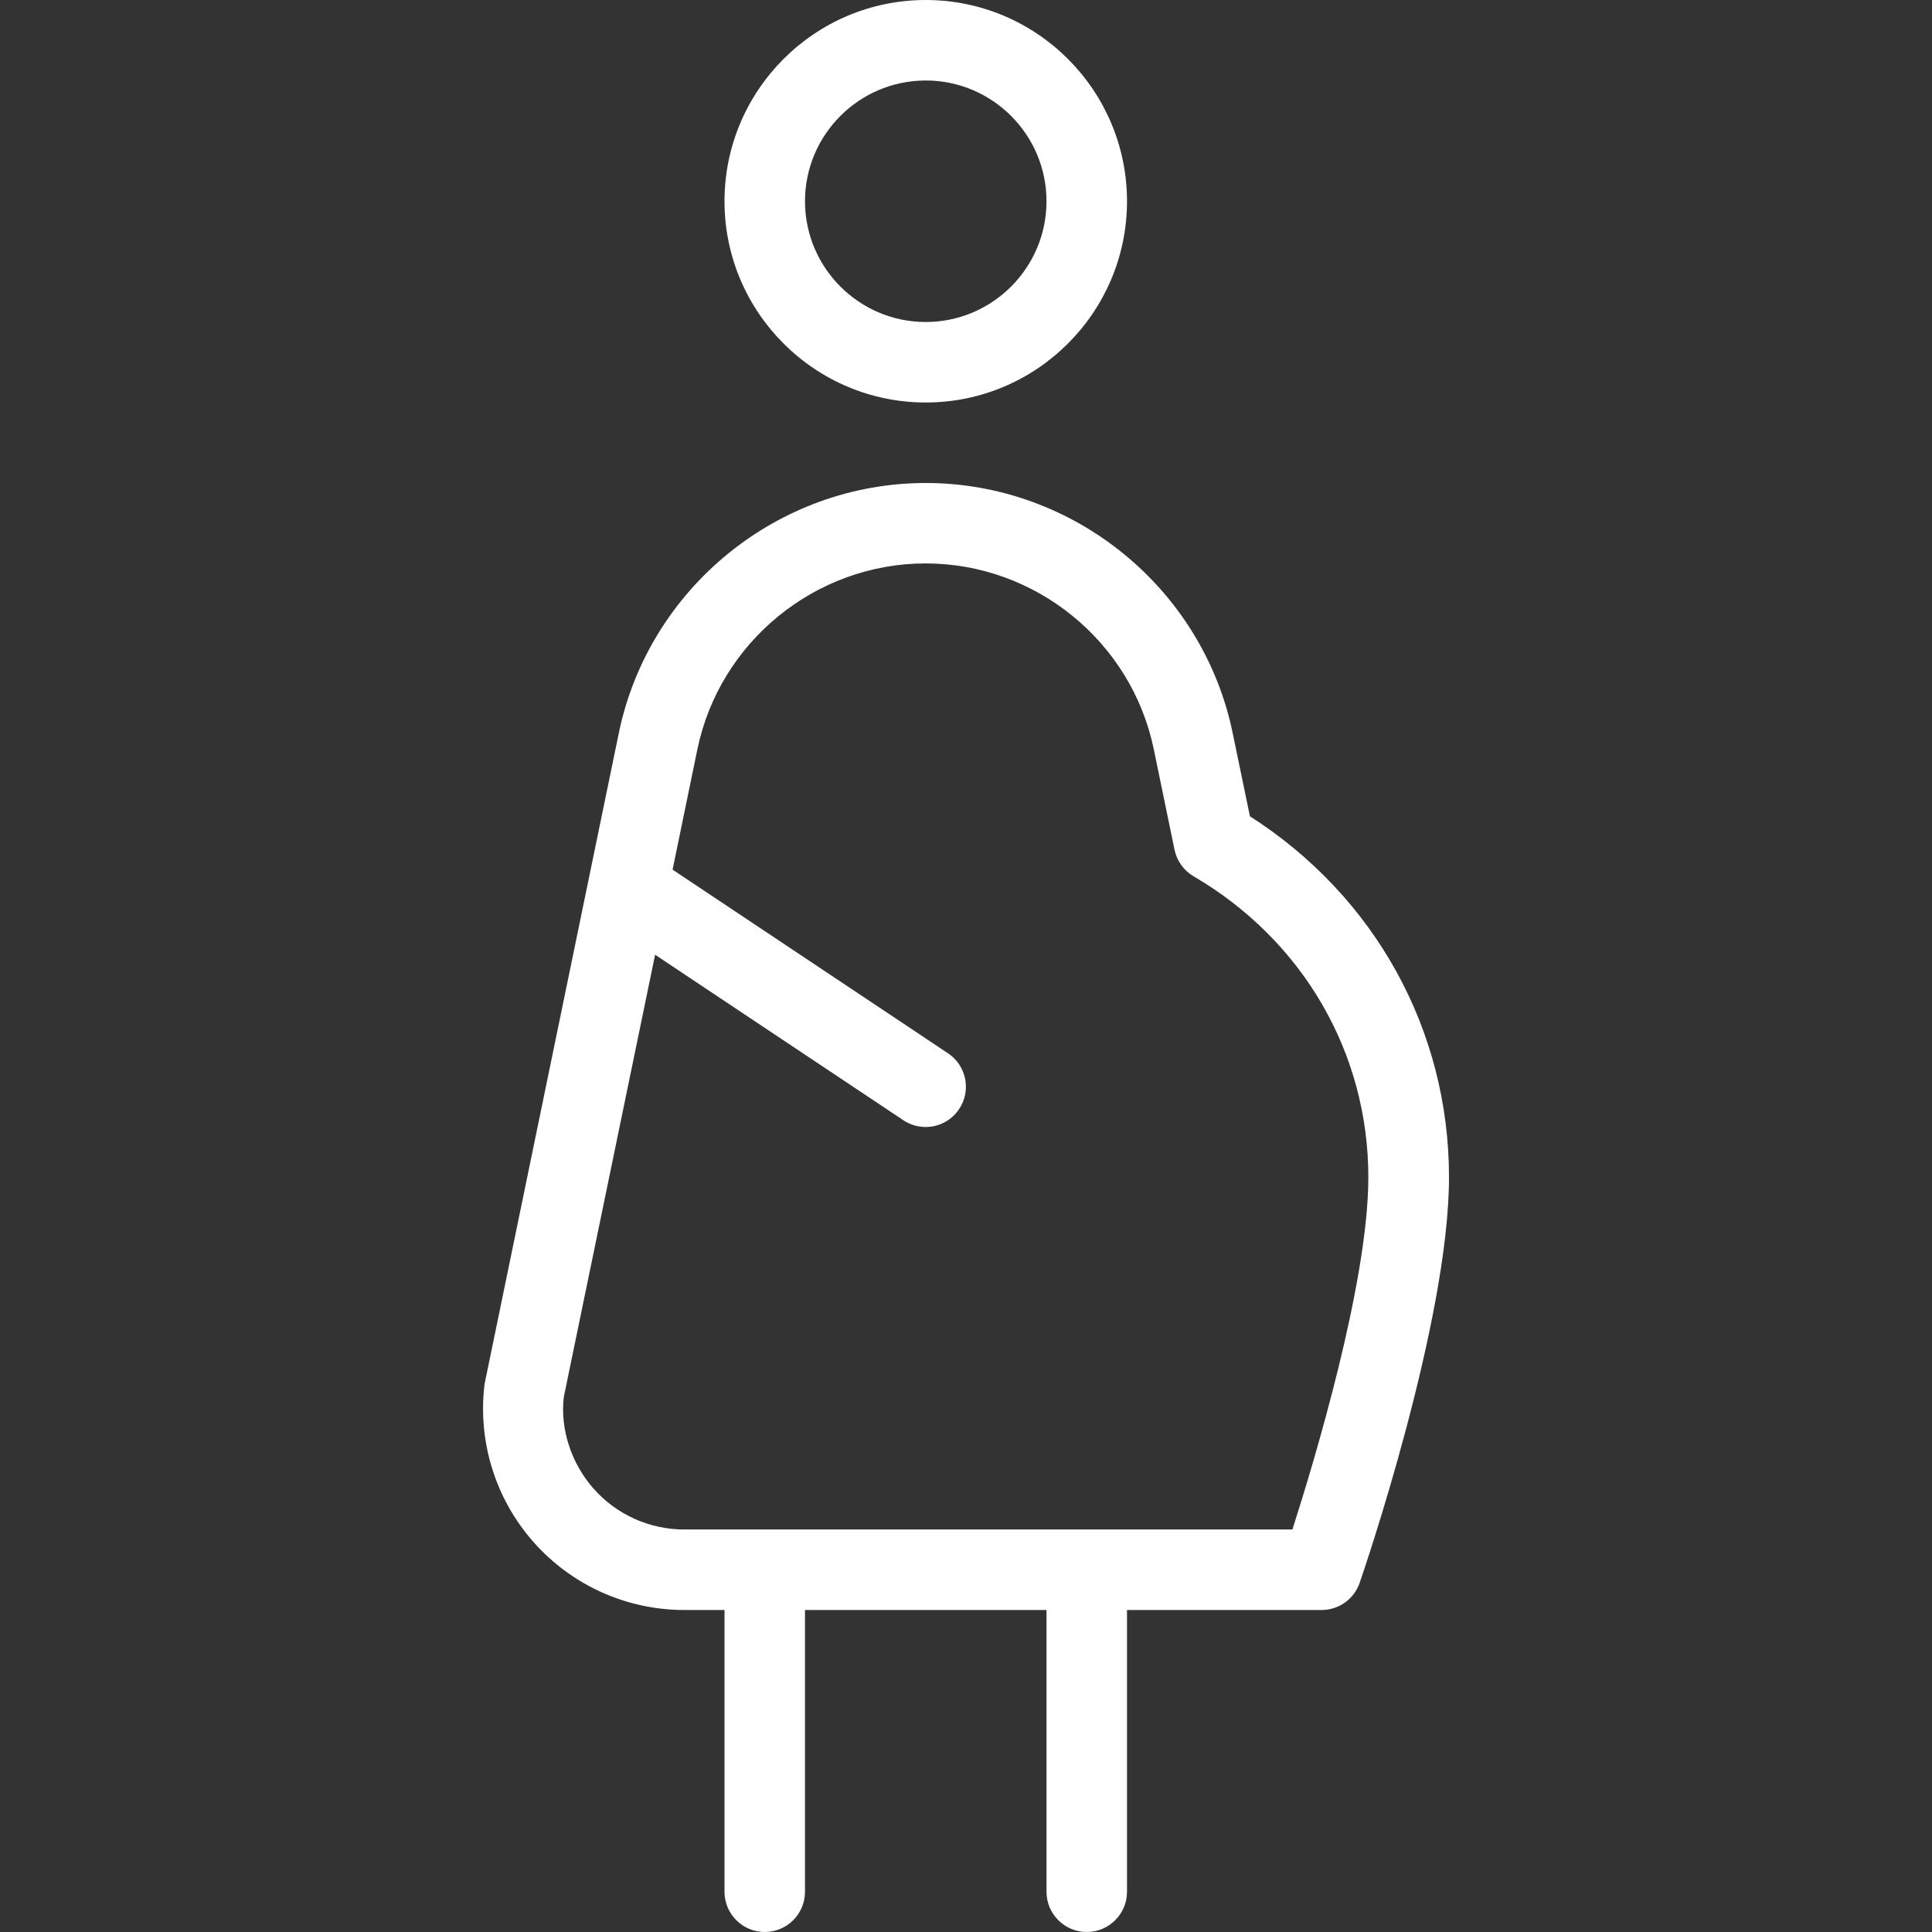<?xml version="1.0" encoding="UTF-8"?> <svg xmlns="http://www.w3.org/2000/svg" width="512" height="512" viewBox="0 0 512 512" fill="none"><rect x="0" y="0" width="512" height="512" fill="#333333" stroke="none"/> <g clip-path="url(#clip0_227_5205)"> <path d="M245.333 106.667C274.752 106.667 298.667 82.731 298.667 53.333C298.667 23.936 274.752 0 245.333 0C215.915 0 192 23.936 192 53.333C192 82.731 215.915 106.667 245.333 106.667ZM245.333 21.333C262.976 21.333 277.333 35.691 277.333 53.333C277.333 70.976 262.976 85.333 245.333 85.333C227.691 85.333 213.333 70.976 213.333 53.333C213.333 35.691 227.691 21.333 245.333 21.333ZM331.243 216.32L326.677 194.283C318.763 155.883 284.544 128 245.333 128C206.123 128 171.904 155.883 163.989 194.283L128.427 366.72C126.528 381.888 131.243 397.163 141.355 408.619C151.467 420.096 166.037 426.667 181.333 426.667H192V501.333C192 507.221 196.779 512 202.667 512C208.555 512 213.333 507.221 213.333 501.333V426.667H277.333V501.333C277.333 507.221 282.112 512 288 512C293.888 512 298.667 507.221 298.667 501.333V426.667H350.229C354.795 426.667 358.827 423.787 360.32 419.477C361.301 416.683 384 350.229 384 312C384 272.939 364.373 237.525 331.243 216.32ZM342.507 405.333H181.312C172.139 405.333 163.392 401.387 157.312 394.517C151.253 387.648 148.416 378.475 149.419 370.197L173.611 253.013L239.403 296.875C241.216 298.091 243.285 298.667 245.312 298.667C248.747 298.667 252.117 297.003 254.187 293.909C257.451 289.003 256.128 282.389 251.221 279.125L178.24 230.464L184.811 198.592C190.699 170.048 216.149 149.312 245.291 149.312C274.432 149.312 299.883 170.027 305.771 198.592L311.253 225.152C311.851 228.117 313.685 230.677 316.288 232.213C345.301 249.173 362.624 279.019 362.624 312C362.624 339.819 348.267 387.328 342.507 405.333Z" fill="white"></path> </g> <defs> <clipPath id="clip0_227_5205"> <rect width="512" height="512" fill="white"></rect> </clipPath> </defs> </svg> 